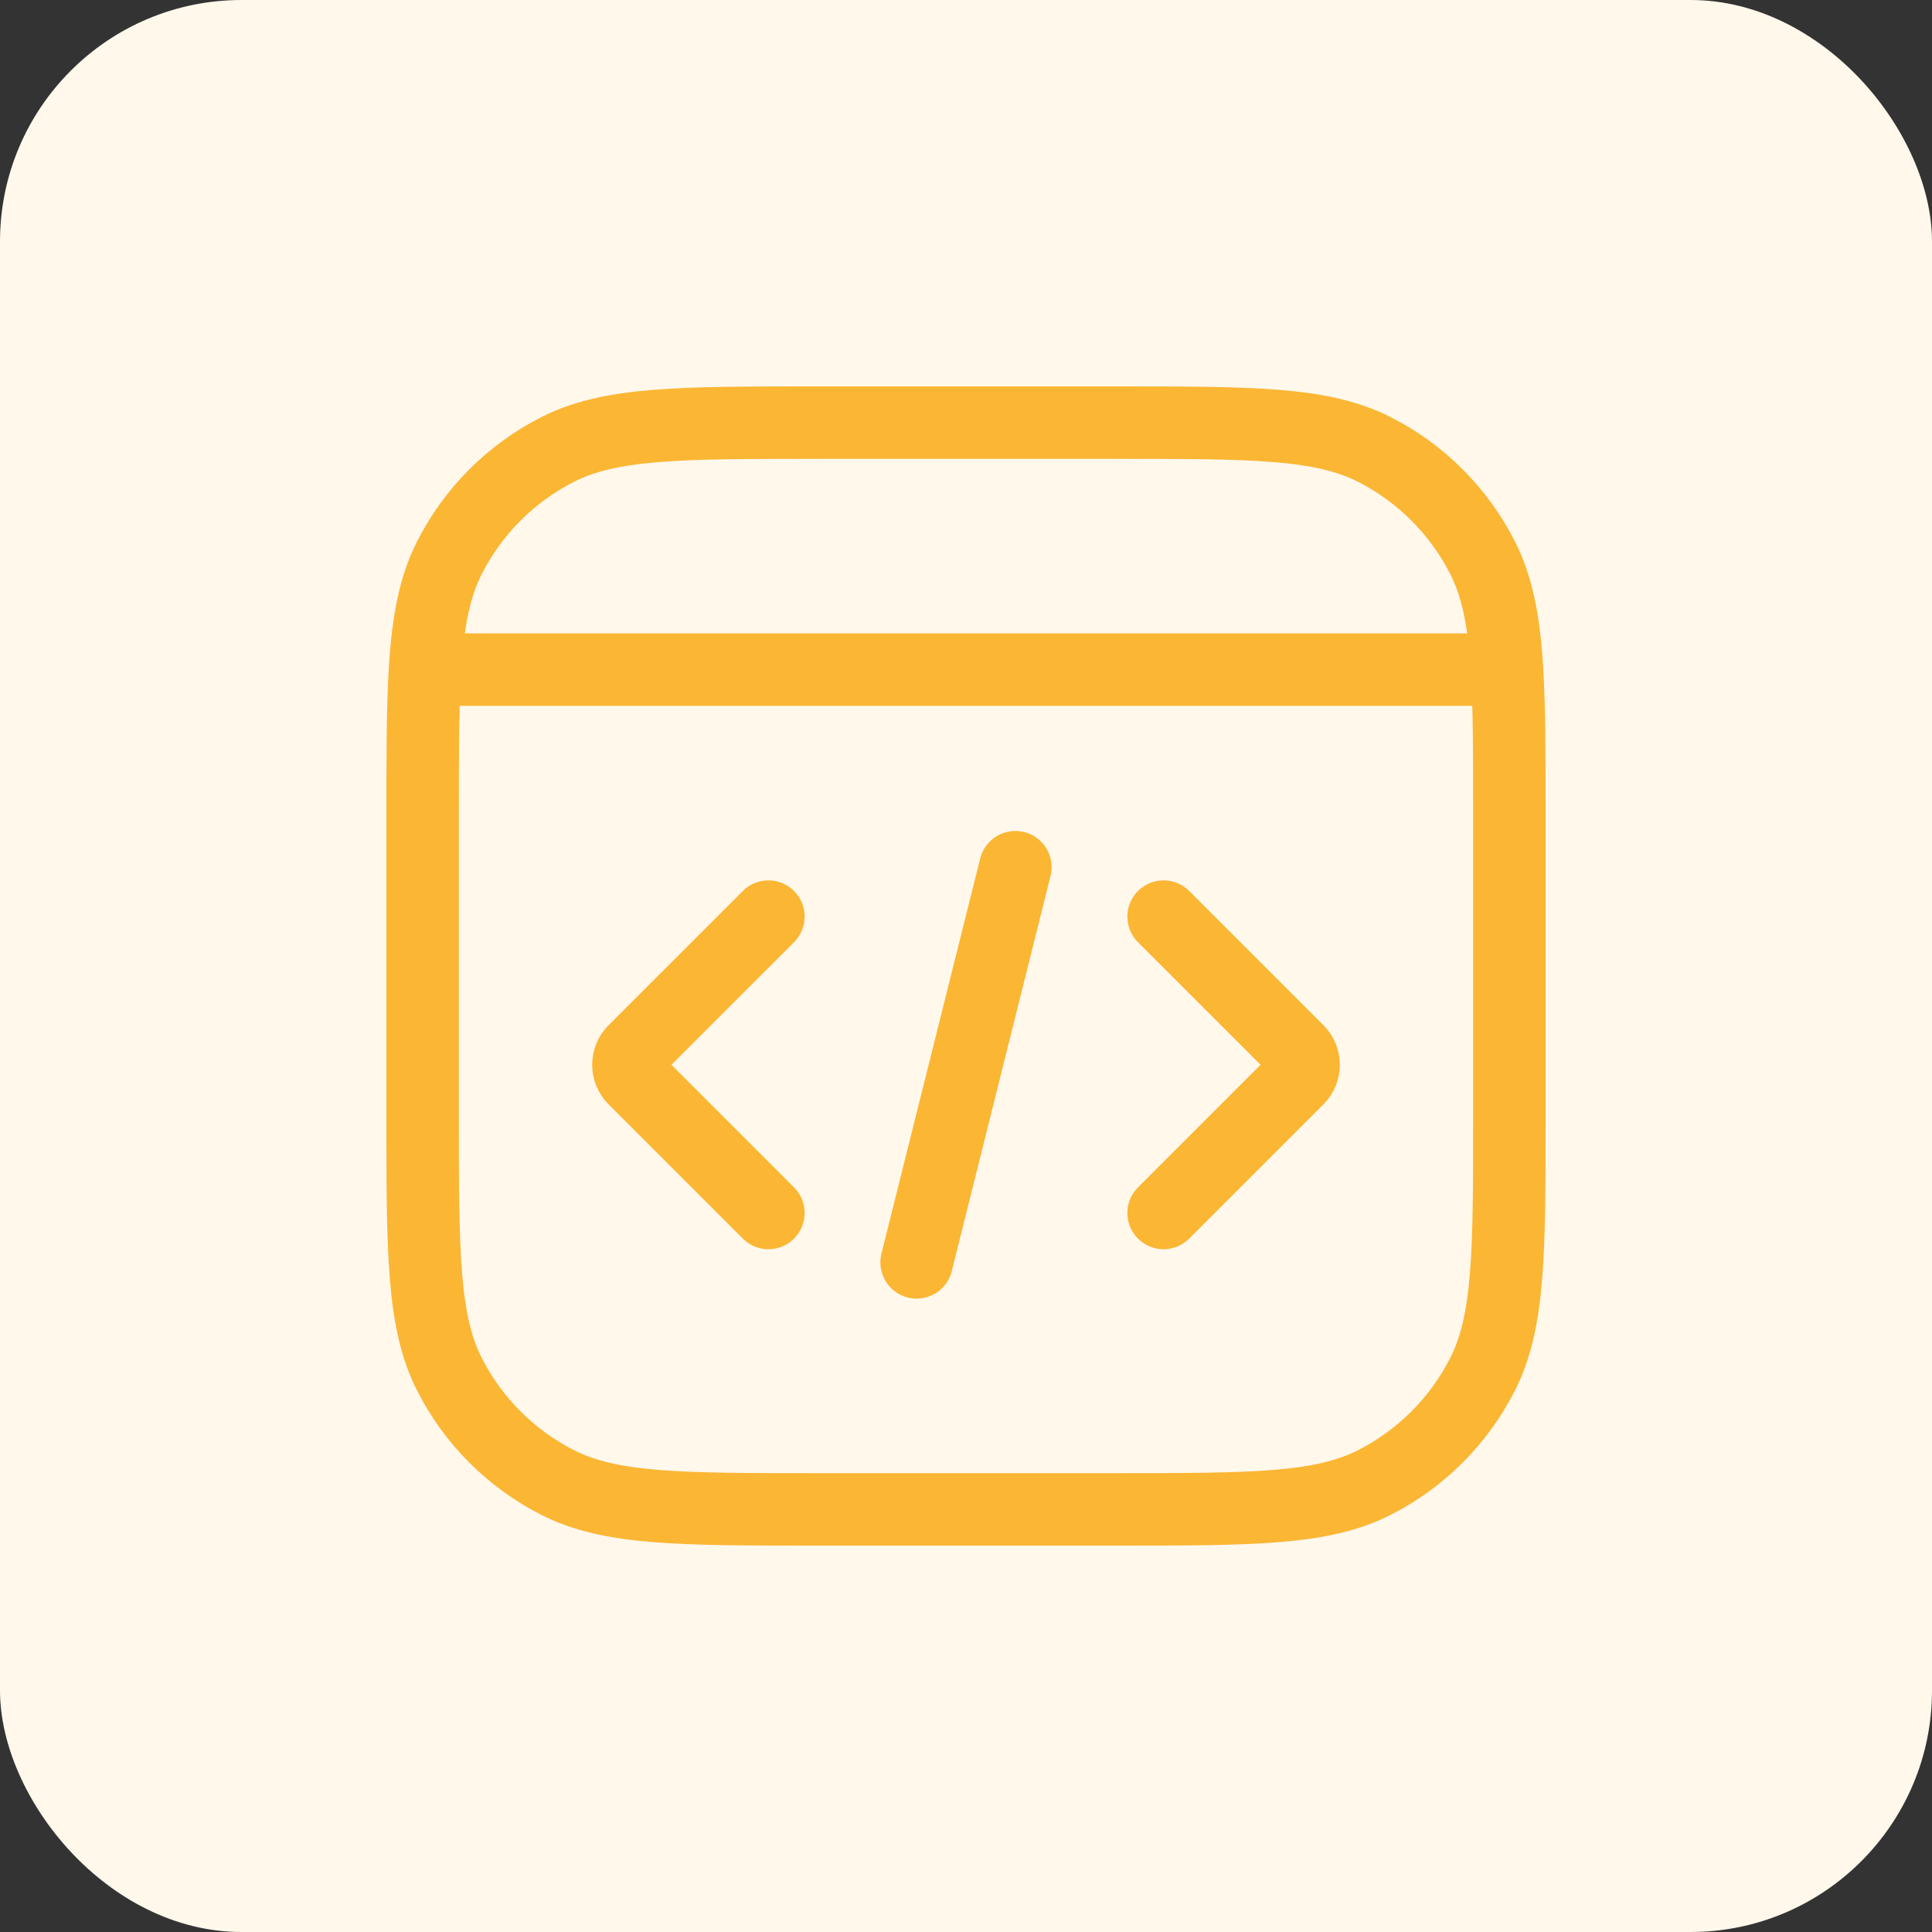 <svg width="80" height="80" viewBox="0 0 80 80" fill="none" xmlns="http://www.w3.org/2000/svg">
<rect x="0" y="0" width="80" height="80" fill="#333333" stroke="none"/>
<rect width="80" height="80" rx="10" fill="#FFF8EB"/>
<path d="M37.955 52.273L42.045 35.909M31.818 37.955L26.26 43.512C25.941 43.832 25.941 44.35 26.26 44.669L31.818 50.227M48.182 37.955L53.74 43.512C54.059 43.832 54.059 44.35 53.74 44.669L48.182 50.227M62.402 27.727C62.5 29.334 62.5 31.316 62.5 33.864V46.136C62.5 51.864 62.5 54.728 61.385 56.916C60.405 58.84 58.84 60.405 56.916 61.385C54.728 62.5 51.864 62.5 46.136 62.5H33.864C28.136 62.5 25.272 62.5 23.084 61.385C21.16 60.405 19.595 58.84 18.615 56.916C17.5 54.728 17.5 51.864 17.5 46.136V33.864C17.5 31.316 17.5 29.334 17.598 27.727M62.402 27.727C62.279 25.722 62.004 24.299 61.385 23.084C60.405 21.16 58.84 19.595 56.916 18.615C54.728 17.5 51.864 17.5 46.136 17.5H33.864C28.136 17.5 25.272 17.5 23.084 18.615C21.16 19.595 19.595 21.16 18.615 23.084C17.996 24.299 17.721 25.722 17.598 27.727M62.402 27.727H17.598" stroke="#FBB634" stroke-width="3" stroke-linecap="round" stroke-linejoin="round"/>
</svg>
